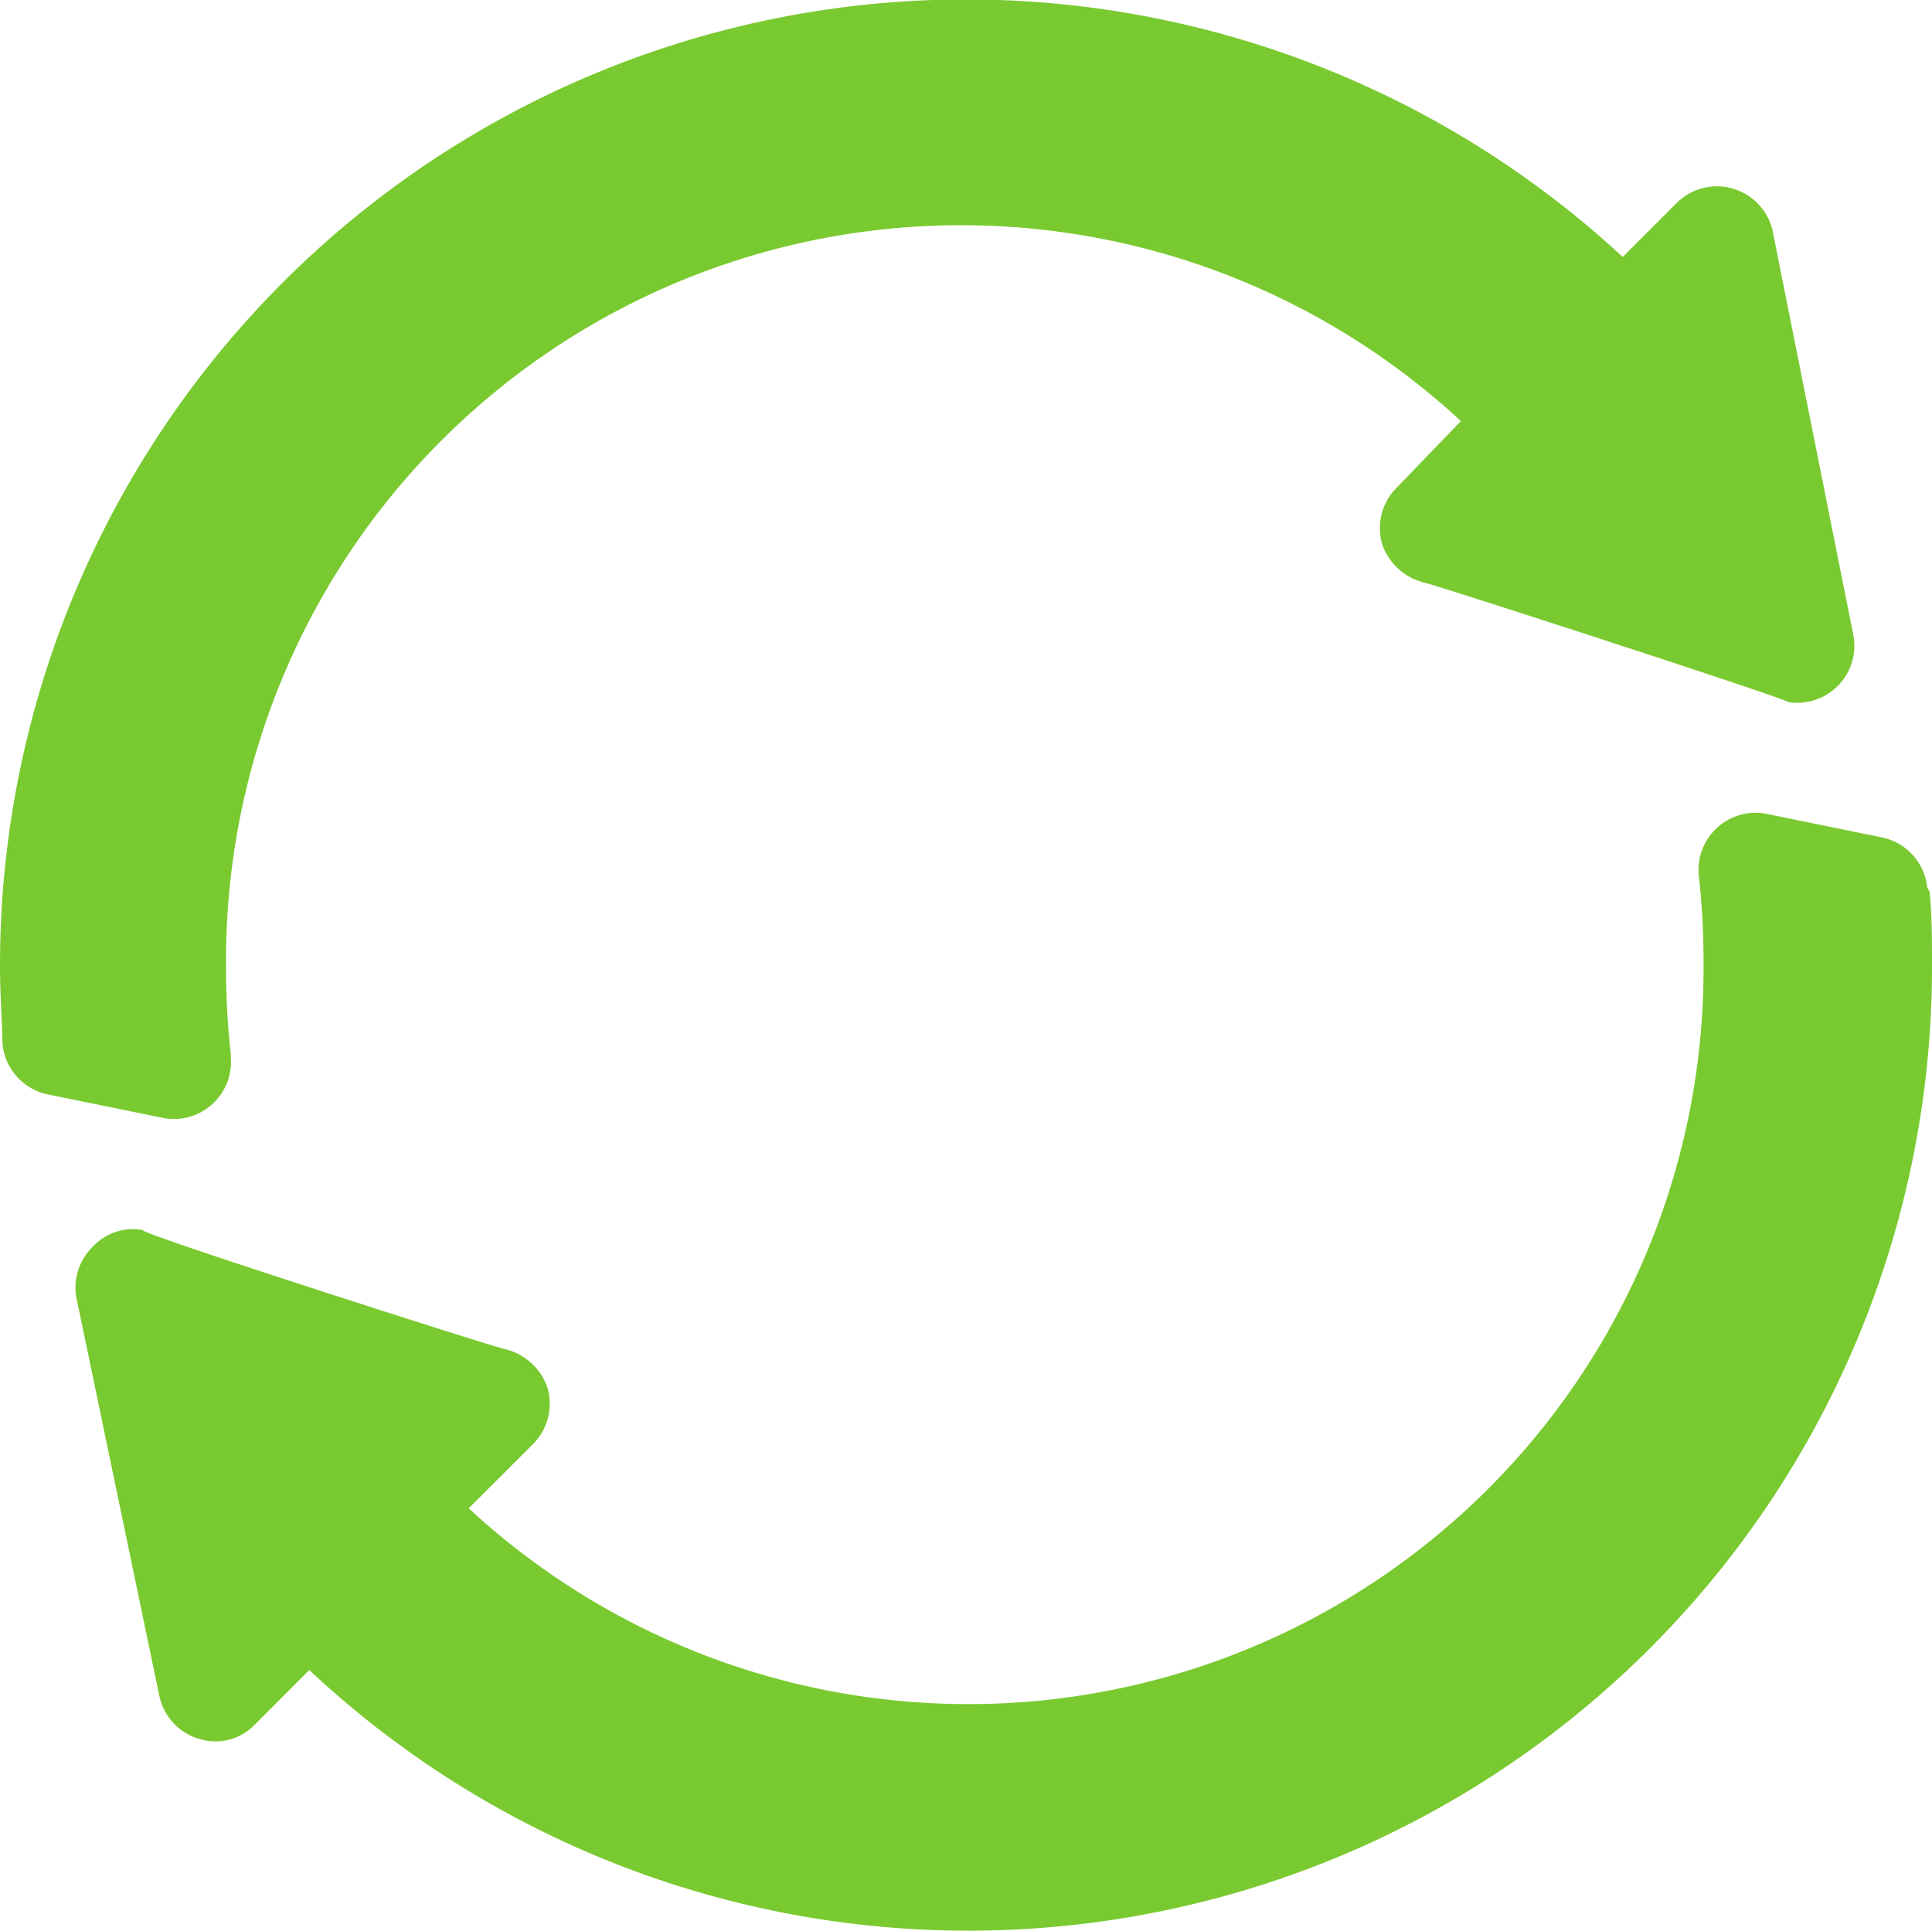 <svg xmlns="http://www.w3.org/2000/svg" xmlns:xlink="http://www.w3.org/1999/xlink" width="100.049" height="100" viewBox="0 0 100.049 100">
  <defs>
    <clipPath id="clip-path">
      <rect id="Rectangle_1759" data-name="Rectangle 1759" width="100.049" height="100" fill="none"/>
    </clipPath>
  </defs>
  <g id="Update" transform="translate(40.6 40.58)">
    <g id="Update-2" data-name="Update" transform="translate(-40.6 -40.58)" clip-path="url(#clip-path)">
      <path id="Path_8541" data-name="Path 8541" d="M91.794,11.958h0M11.952,54.589a39.674,39.674,0,0,1-.246-4.559A38.073,38.073,0,0,1,75.653,21.815l-3.327,3.45a2.957,2.957,0,0,0-.739,2.957A3.08,3.08,0,0,0,73.8,30.193c.616.123,19.961,6.407,18.728,6.161a2.957,2.957,0,0,0,3.45-3.45L91.794,11.958a2.957,2.957,0,0,0-4.929-1.479l-2.834,2.834A50.025,50.025,0,0,0,0,50.03H0c0,1.6.123,2.957.123,3.943a2.957,2.957,0,0,0,2.341,2.711L8.5,57.916a2.957,2.957,0,0,0,3.45-3.2M7.393,63.707h0M99.8,45.964a2.957,2.957,0,0,0-2.341-2.587l-6.037-1.232a2.957,2.957,0,0,0-3.45,3.2,39.8,39.8,0,0,1,.246,4.682A38.073,38.073,0,0,1,24.273,78.123L27.6,74.8a2.957,2.957,0,0,0,.739-2.957,3.08,3.08,0,0,0-2.218-1.971c-.616-.123-19.1-6.037-18.728-6.161a2.834,2.834,0,0,0-2.587.862,2.957,2.957,0,0,0-.862,2.587l4.312,20.7a2.957,2.957,0,0,0,2.095,2.218,2.834,2.834,0,0,0,2.834-.739L16.018,86.5A49.9,49.9,0,0,0,100.049,50.03h0c0-1.355,0-2.587-.123-3.82" transform="translate(0 -0.006)" fill="#79ca30"/>
    </g>
  </g>
</svg>
